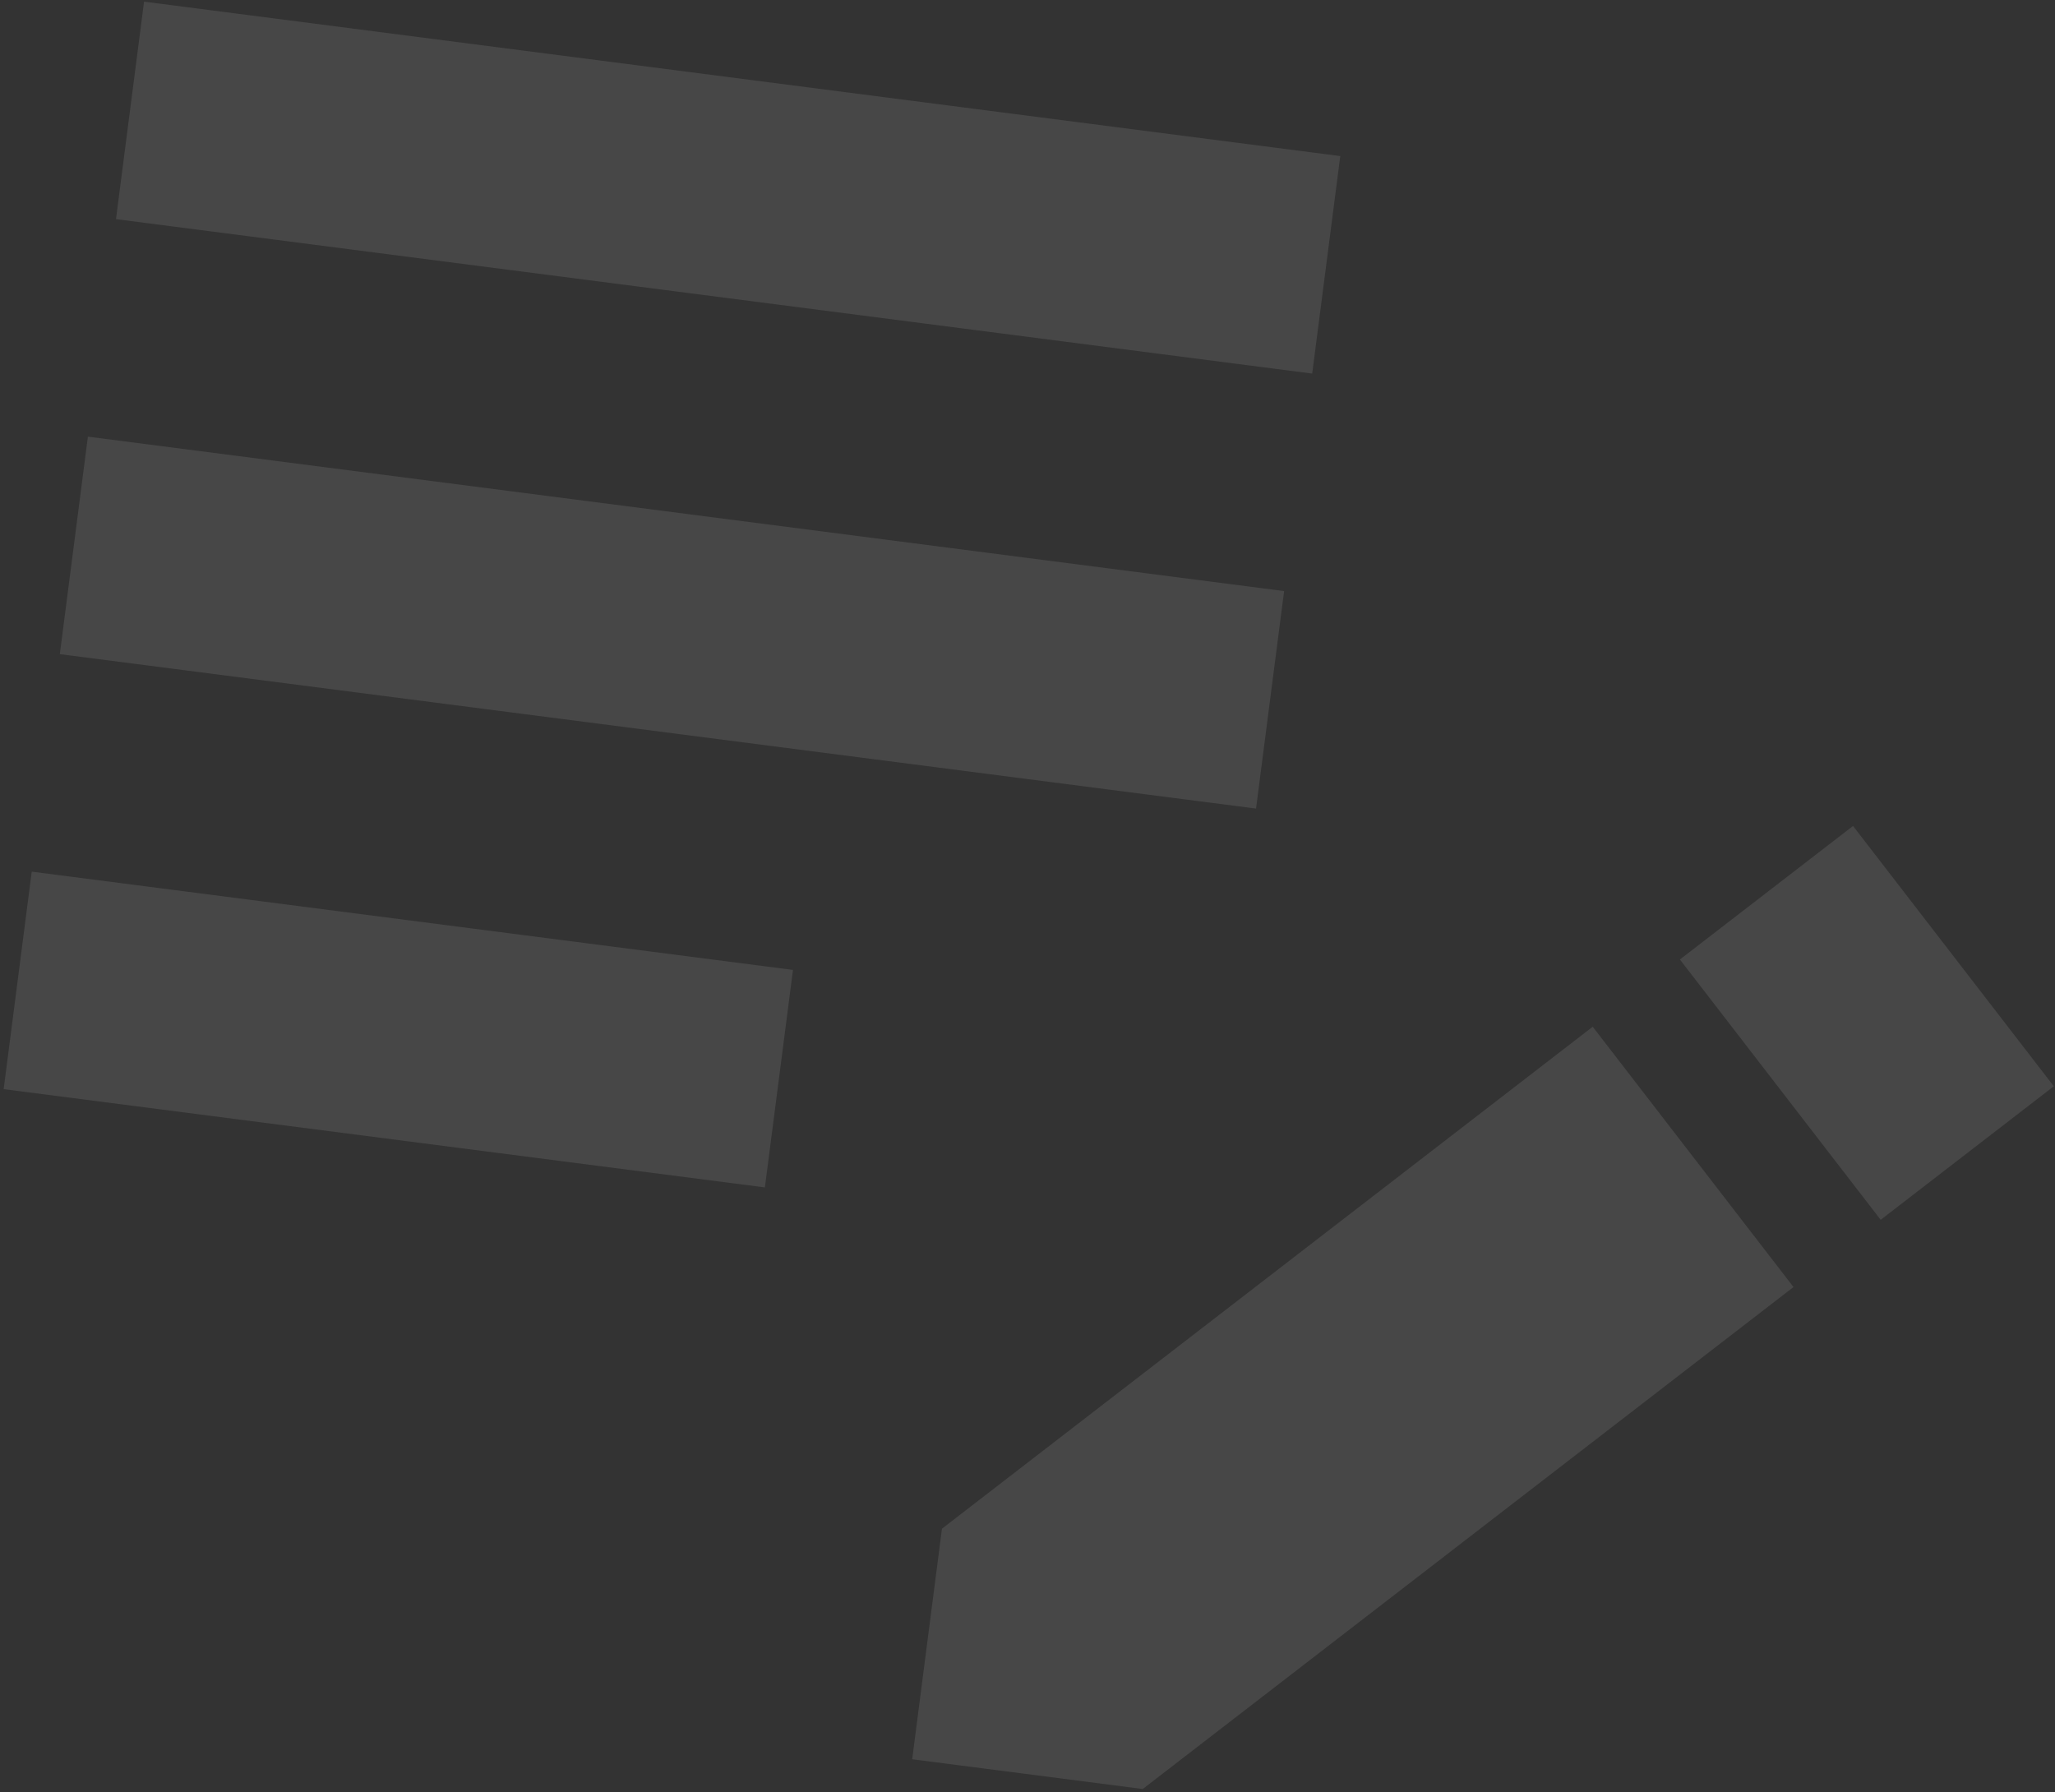 <svg width="430" height="375" viewBox="0 0 430 375" fill="none" xmlns="http://www.w3.org/2000/svg">
<rect x="0" y="0" width="430" height="375" fill="#333333" stroke="none"/>
<path d="M18.393 91.362L268.697 123.678L262.822 169.188L12.518 136.872L18.393 91.362ZM24.269 45.852L274.573 78.168L280.448 32.658L30.145 0.343L24.269 45.852ZM0.767 227.892L160.051 248.456L165.926 202.946L6.642 182.382L0.767 227.892ZM351.513 200.765L387.739 172.823L429.752 227.292L393.525 255.234L351.513 200.765ZM333.271 214.835L197.1 319.866L190.872 368.106L239.112 374.334L375.283 269.304L333.271 214.835V214.835Z" fill="white" fill-opacity="0.1"/>
</svg>

